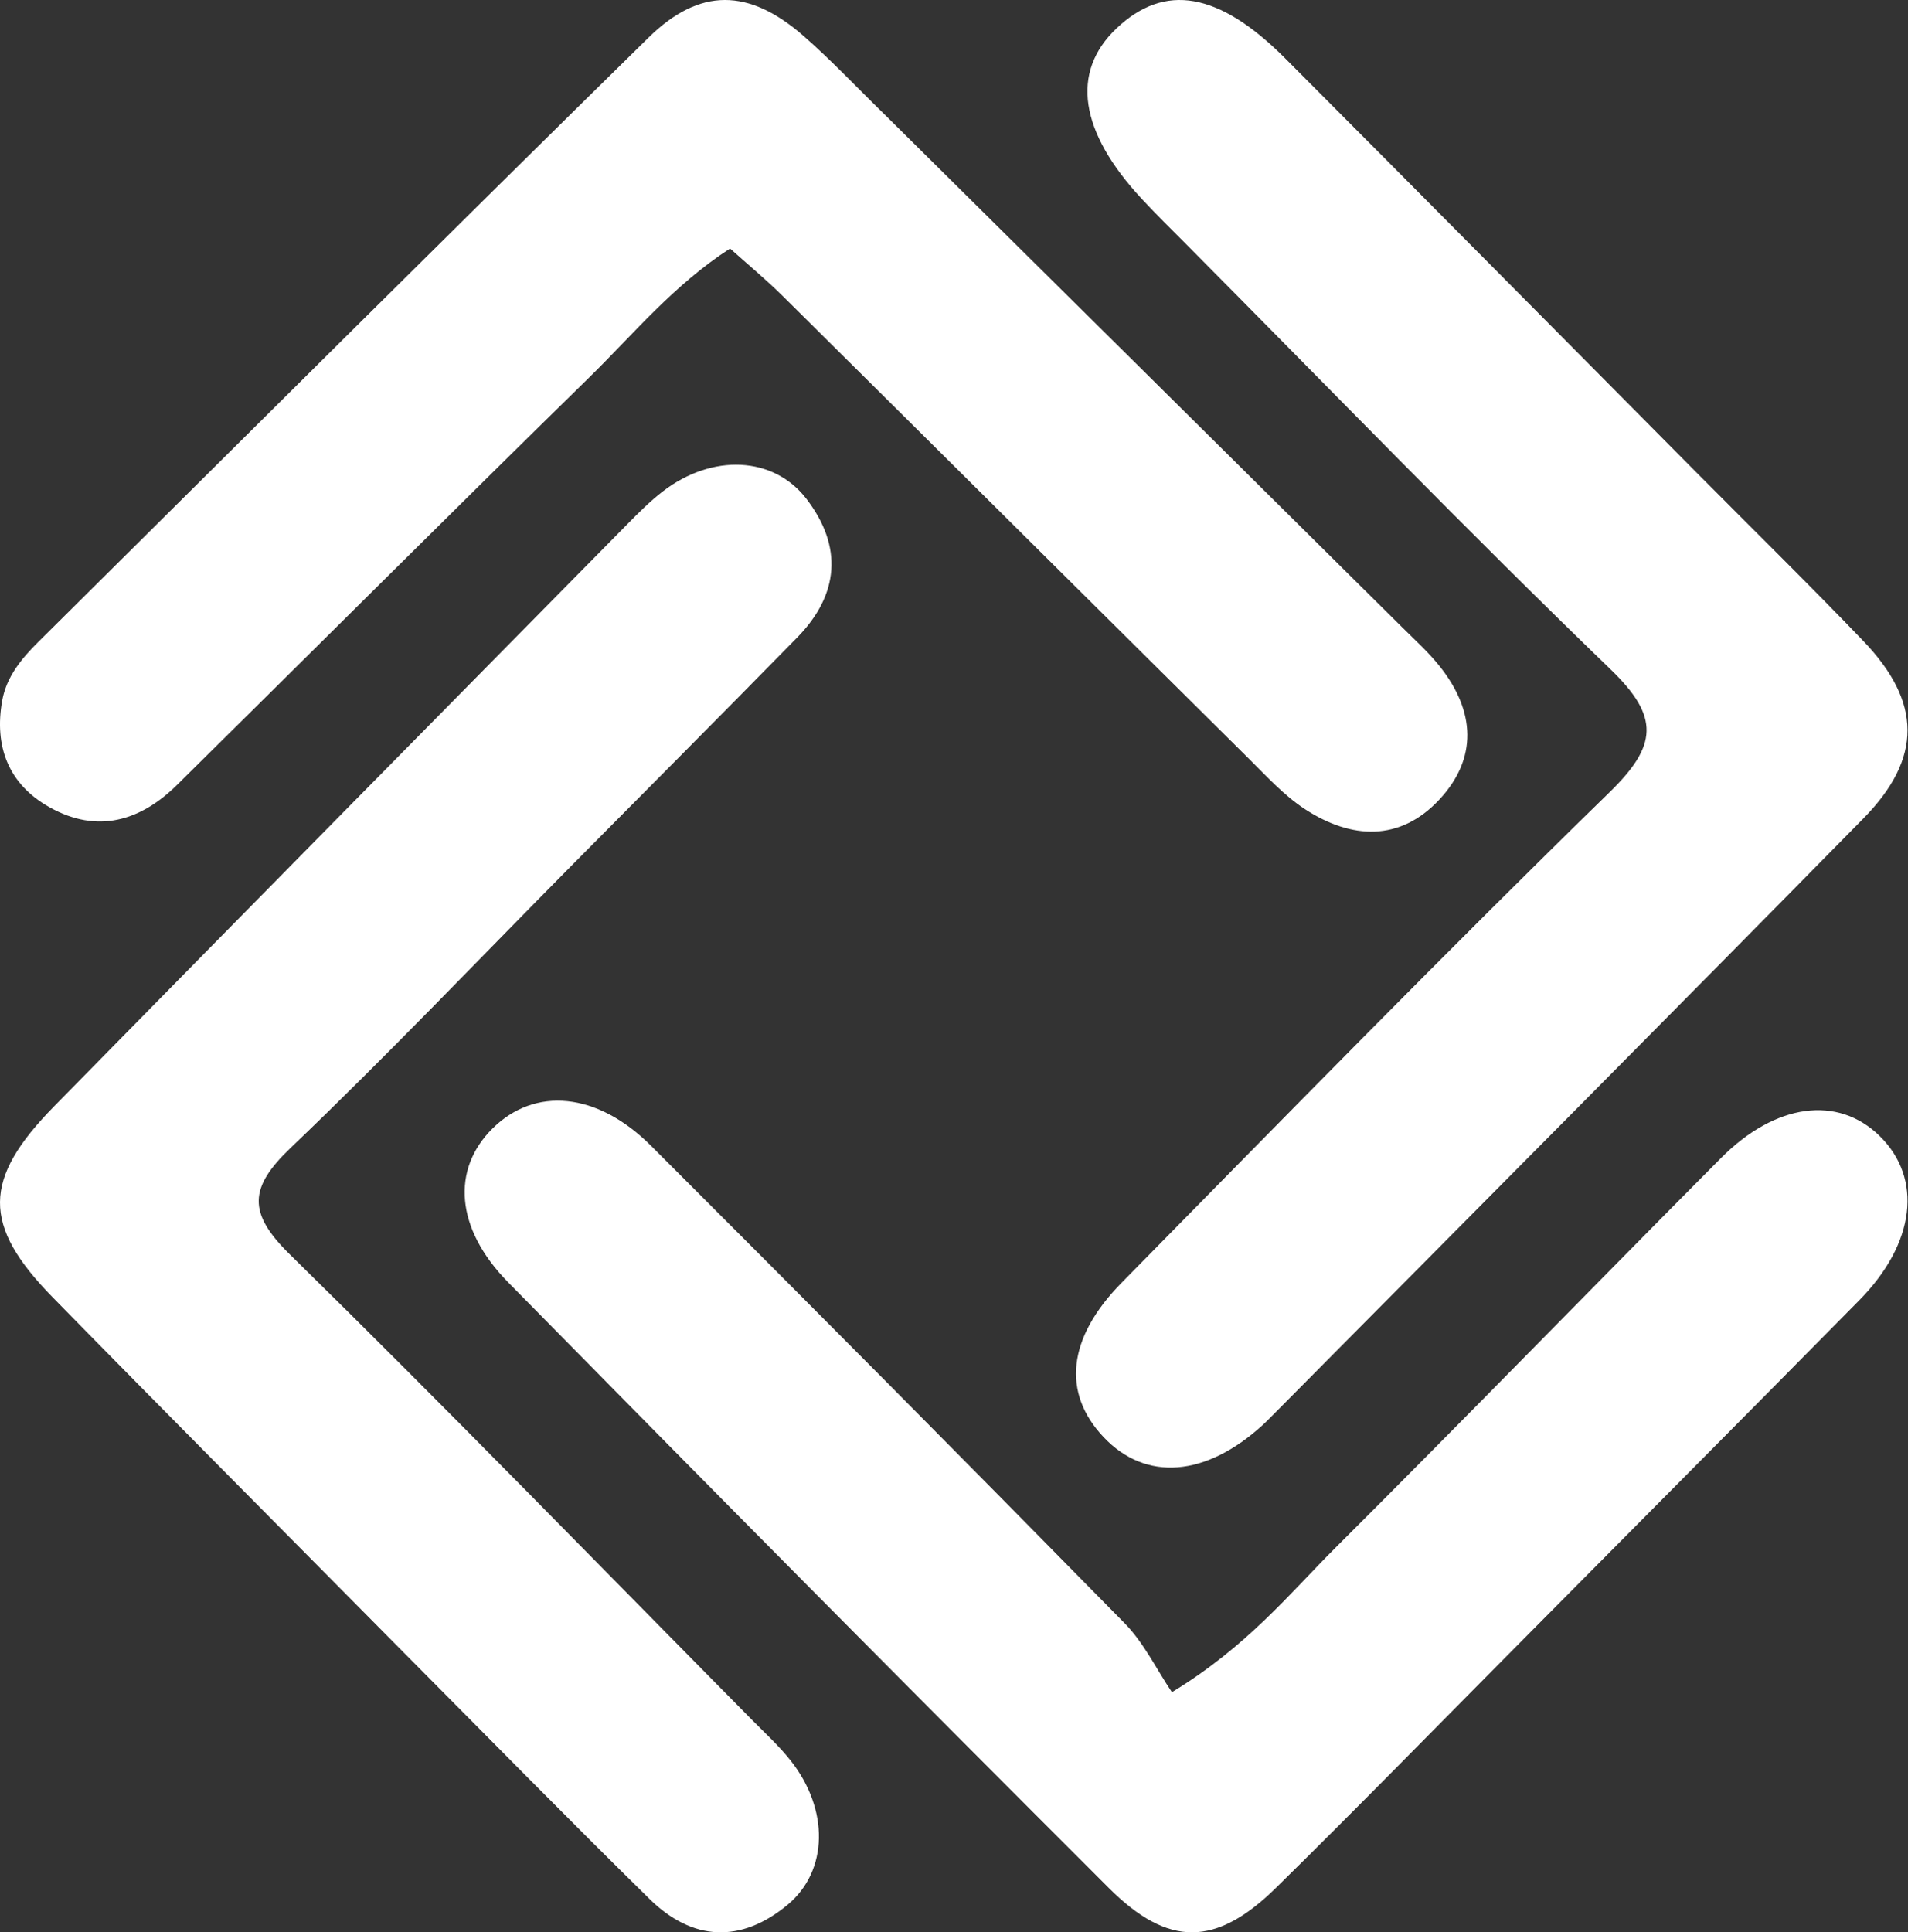 <svg xmlns="http://www.w3.org/2000/svg" width="398" height="403" fill="none"><rect width="100%" height="100%" fill="#333333" stroke="none"/><path fill="#fff" d="M185.069 24.416c36.275 35.92 71.812 71.118 107.333 106.332 2.757 2.733 5.676 5.364 8.059 8.399 7.23 9.208 7.828 18.999-.258 27.65-8.195 8.768-18.311 8.24-27.892 2.031-4.424-2.867-8.104-6.933-11.89-10.685-32.424-32.129-64.78-64.326-97.204-96.455-3.394-3.363-7.099-6.418-10.931-9.859-11.782 7.62-20.103 17.808-29.371 26.885-28.797 28.202-57.315 56.683-85.999 84.999-7.694 7.595-16.682 10.18-26.56 4.662-8.63-4.821-11.595-12.742-9.899-22.257.879-4.932 4.005-8.741 7.494-12.202C50.36 91.859 92.658 49.692 135.275 7.843c10.706-10.513 20.952-10.28 32.315-.366 5.849 5.103 11.174 10.796 17.479 16.94z"/><path fill="#fff" d="M354.09 98.76c12.028 12.114 23.485 23.341 34.585 34.917 12.199 12.721 12.394 24.441.01 37.034-41.232 41.926-82.724 83.594-124.116 125.36-.342.346-.689.687-1.047 1.015-11.952 10.973-24.518 11.963-33.326 2.629-8.656-9.171-7.619-20.614 3.766-32.184 33.745-34.298 67.37-68.73 101.801-102.319 9.94-9.698 10.515-15.646.256-25.551-30.058-29.02-59.13-59.077-88.583-88.732-3.083-3.103-6.209-6.167-9.189-9.367-13.11-14.072-14.96-26.524-5.363-35.631 10.043-9.531 21.333-7.661 35.2 6.237 28.49 28.555 56.859 57.233 86.006 86.593zM84.395 344.828c-24.962-25.236-49.298-49.642-73.414-74.266-14.75-15.061-14.638-24.611.322-39.848 39.788-40.526 79.679-80.948 119.551-121.389 2.382-2.415 4.801-4.845 7.481-6.897 10.188-7.802 23.002-7.352 29.887 1.621 7.614 9.922 6.848 19.95-1.954 28.93-15.631 15.949-31.406 31.755-47.116 47.625-19.466 19.666-38.566 39.722-58.56 58.826-8.65 8.267-8.956 13.532-.161 22.16 32.566 31.945 64.369 64.68 96.449 97.128 2.729 2.76 5.621 5.404 8.021 8.437 8.055 10.177 7.961 23.042-.704 30.183-9.656 7.958-19.741 7.518-28.684-1.264-16.968-16.661-33.617-33.653-51.118-51.246z"/><path fill="#fff" d="M315.86 343.805c-17.028 17.145-33.192 33.711-49.698 49.922-12.473 12.25-22.411 12.474-34.889.011-41.95-41.897-83.687-84.013-125.264-126.286-11.062-11.247-11.858-23.576-3.284-32.083 8.832-8.764 21.815-7.654 33.069 3.586 33.082 33.043 66.03 66.225 98.799 99.583 4.018 4.09 6.629 9.582 9.864 14.383 15.75-9.579 24.49-20.534 34.205-30.222 26.952-26.875 53.484-54.175 80.319-81.17 11.431-11.499 24.409-13.119 33.095-4.619 9.044 8.85 7.49 22.385-4.227 34.265-23.697 24.026-47.509 47.938-71.989 72.63z"/></svg>